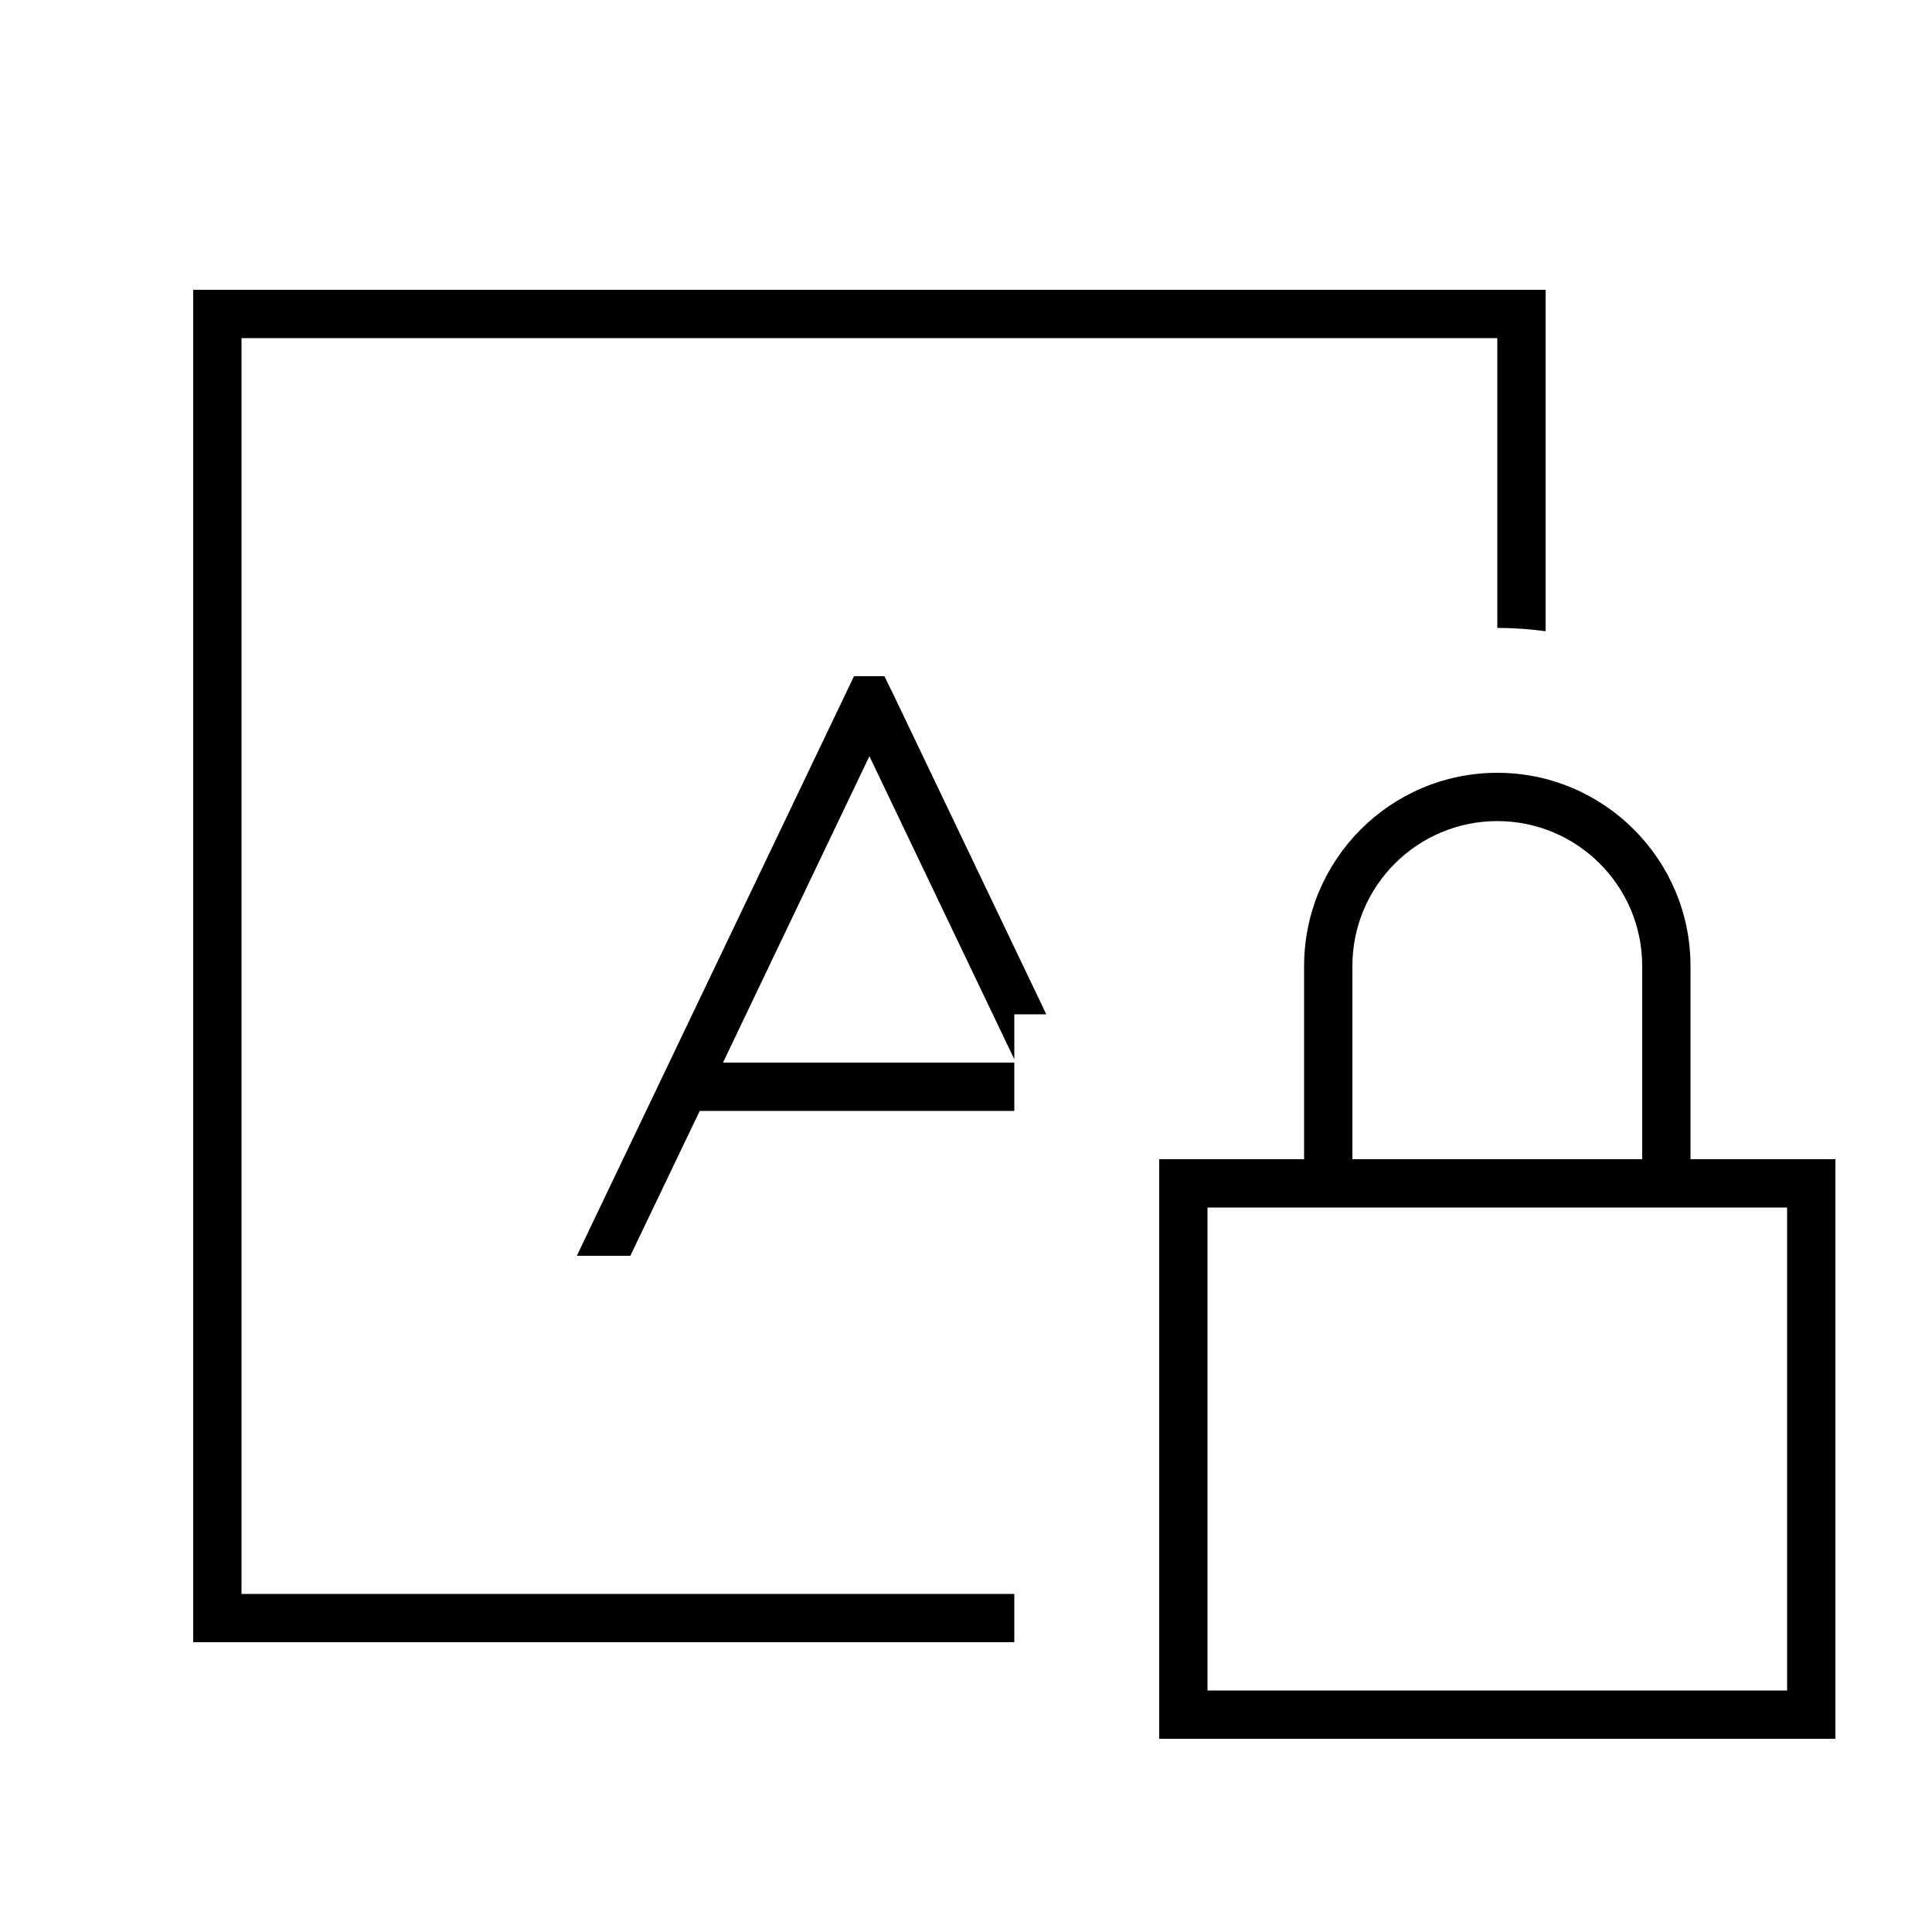 <svg xmlns="http://www.w3.org/2000/svg" viewBox="0 0 640 640"><!--! Font Awesome Pro 7.1.0 by @fontawesome - https://fontawesome.com License - https://fontawesome.com/license (Commercial License) Copyright 2025 Fonticons, Inc. --><path fill="currentColor" d="M80 112L496 112L496 208C501.4 208 506.8 208.4 512 209.1L512 96L64 96L64 544L336 544L336 528L80 528L80 112zM295.2 228.6L293 224L282.9 224L280.7 228.6L192.7 412.6L191.1 416L208.8 416L231.8 368L336 368L336 352L239.5 352L288 250.5L336 350.9L336 336L346.6 336L295.2 228.5zM496 272C522.5 272 544 293.5 544 320L544 384L448 384L448 320C448 293.5 469.5 272 496 272zM432 320L432 384L384 384L384 576L608 576L608 384L560 384L560 320C560 284.7 531.3 256 496 256C460.7 256 432 284.7 432 320zM400 400L592 400L592 560L400 560L400 400z"/></svg>